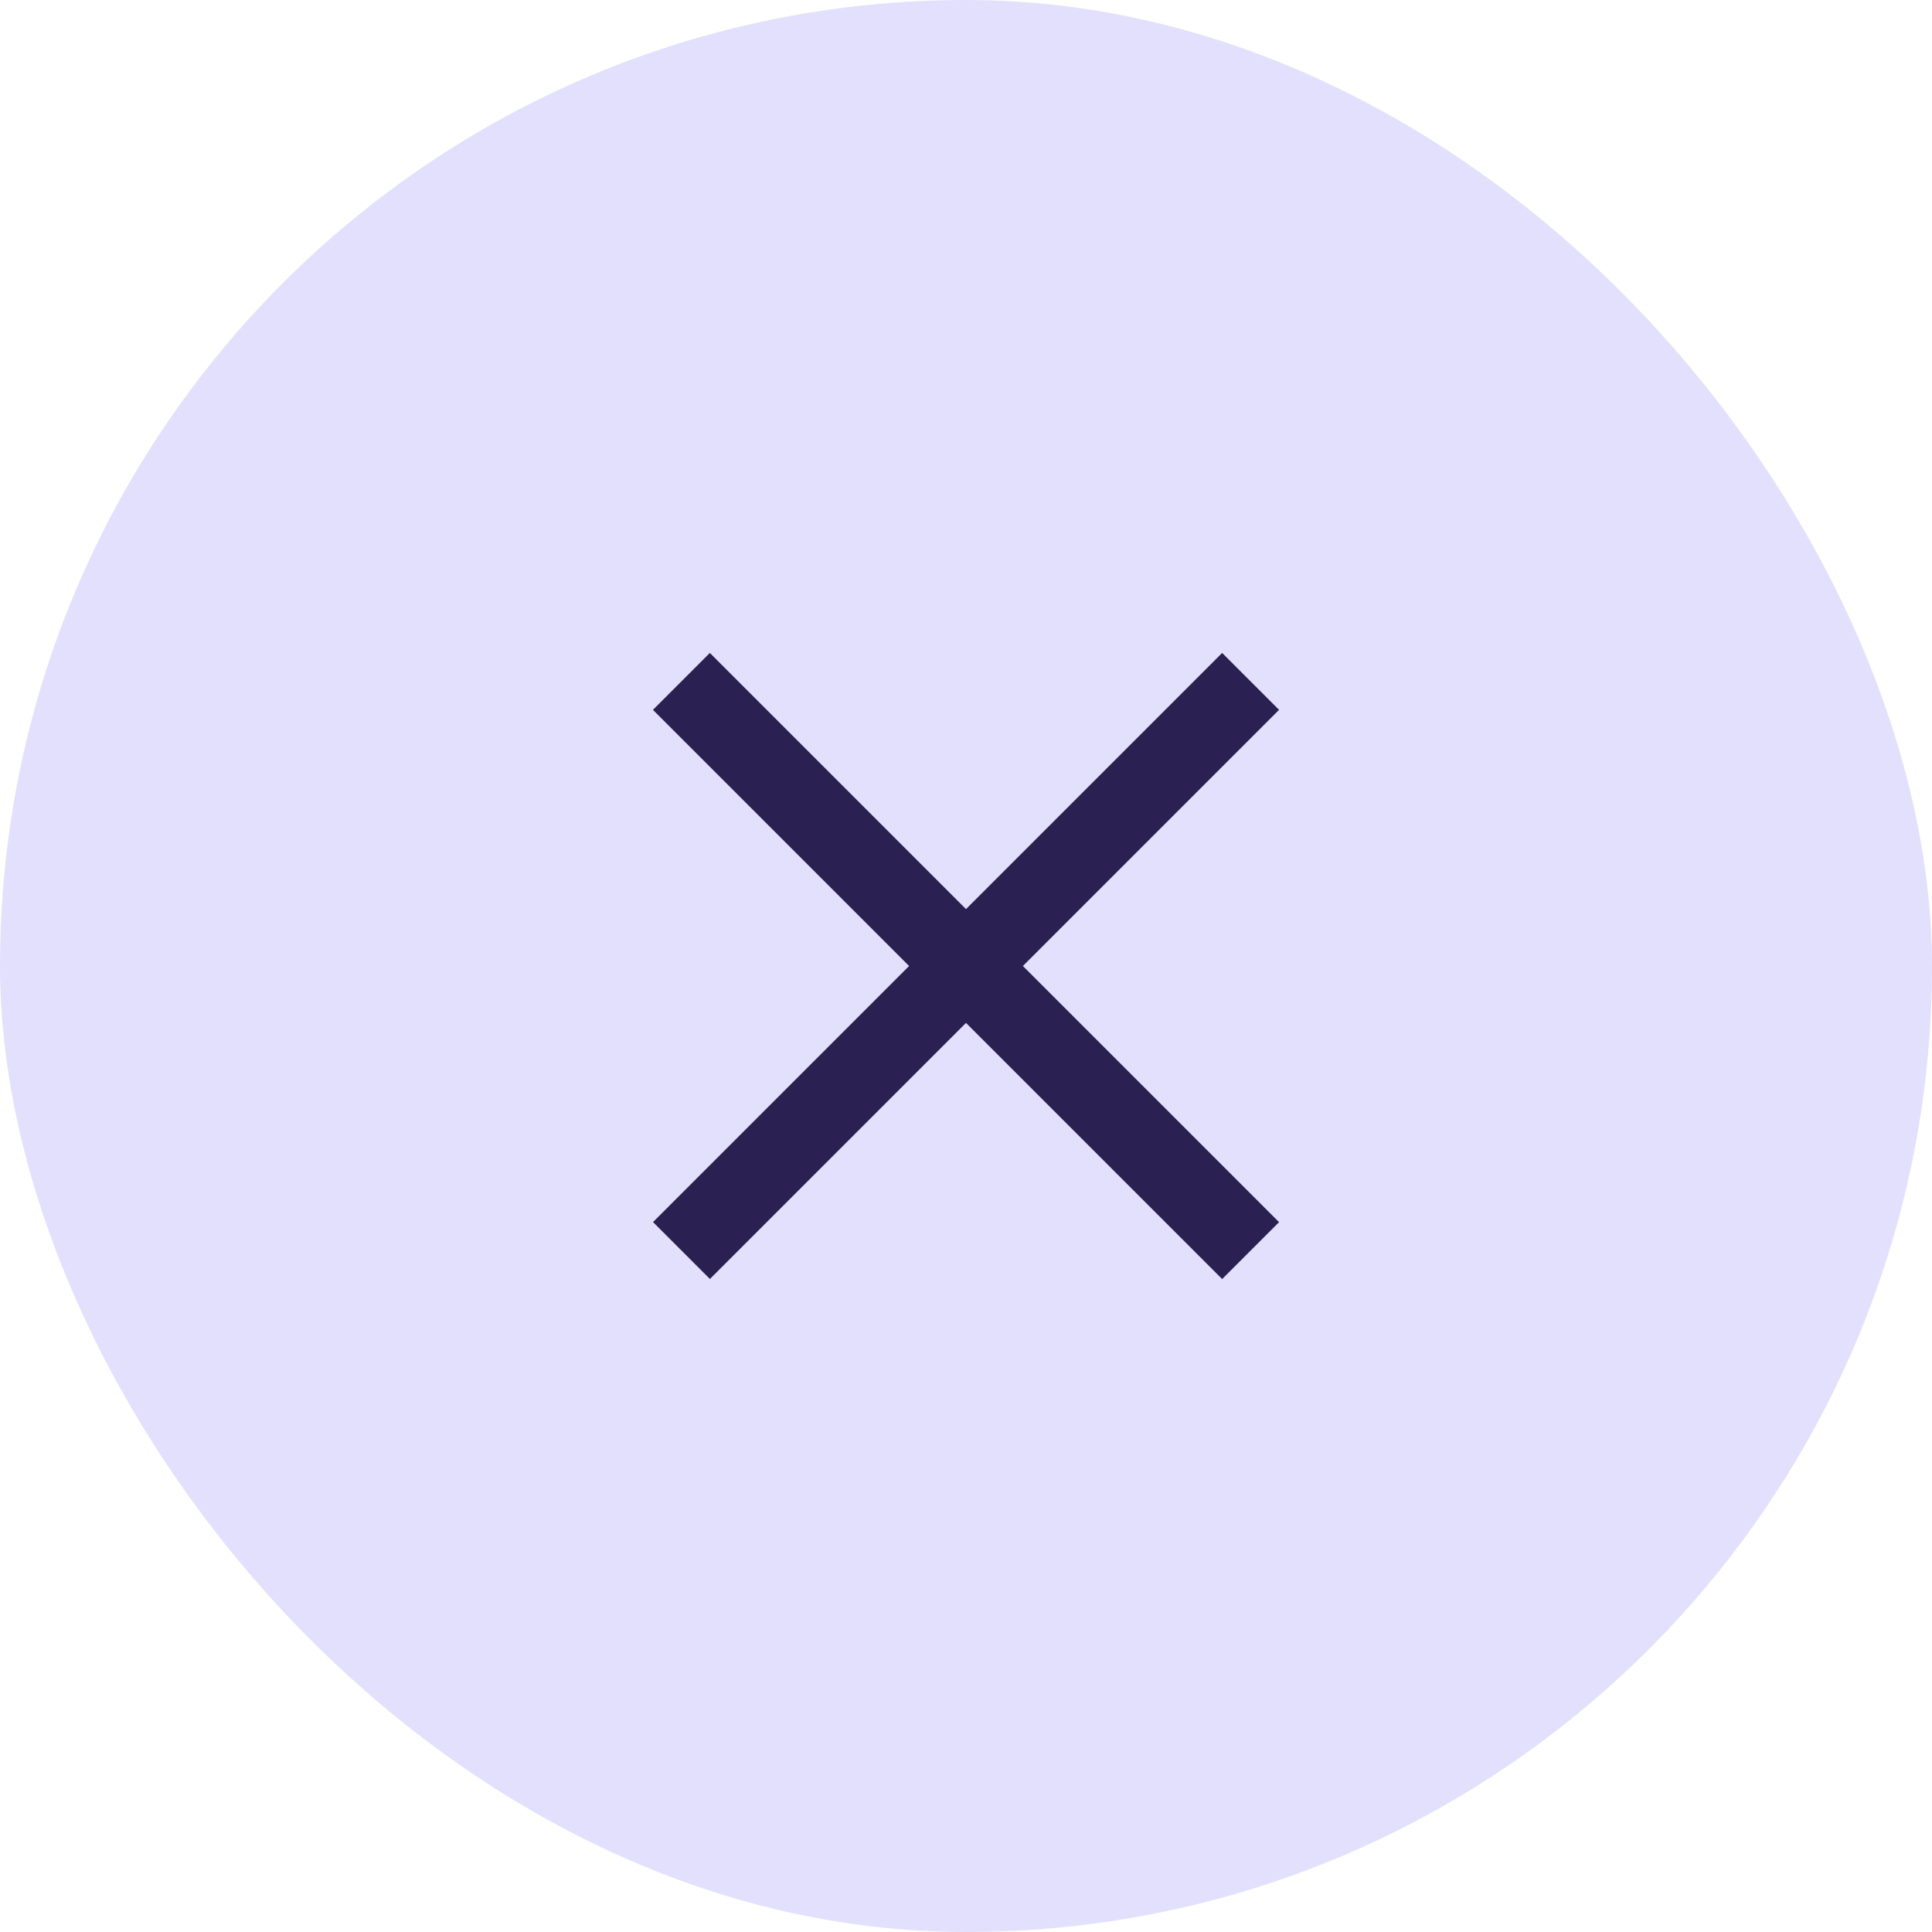 <svg width="48" height="48" viewBox="0 0 48 48" fill="none" xmlns="http://www.w3.org/2000/svg">
  <rect width="48" height="48" rx="24" fill="#E3E0FE" />
  <rect x="17.636" y="16.222" width="20" height="2" transform="rotate(45 17.636 16.222)" fill="#2A2152" />
  <rect width="20" height="2" transform="matrix(-0.707 0.707 0.707 0.707 30.364 16.222)" fill="#2A2152" />
</svg>